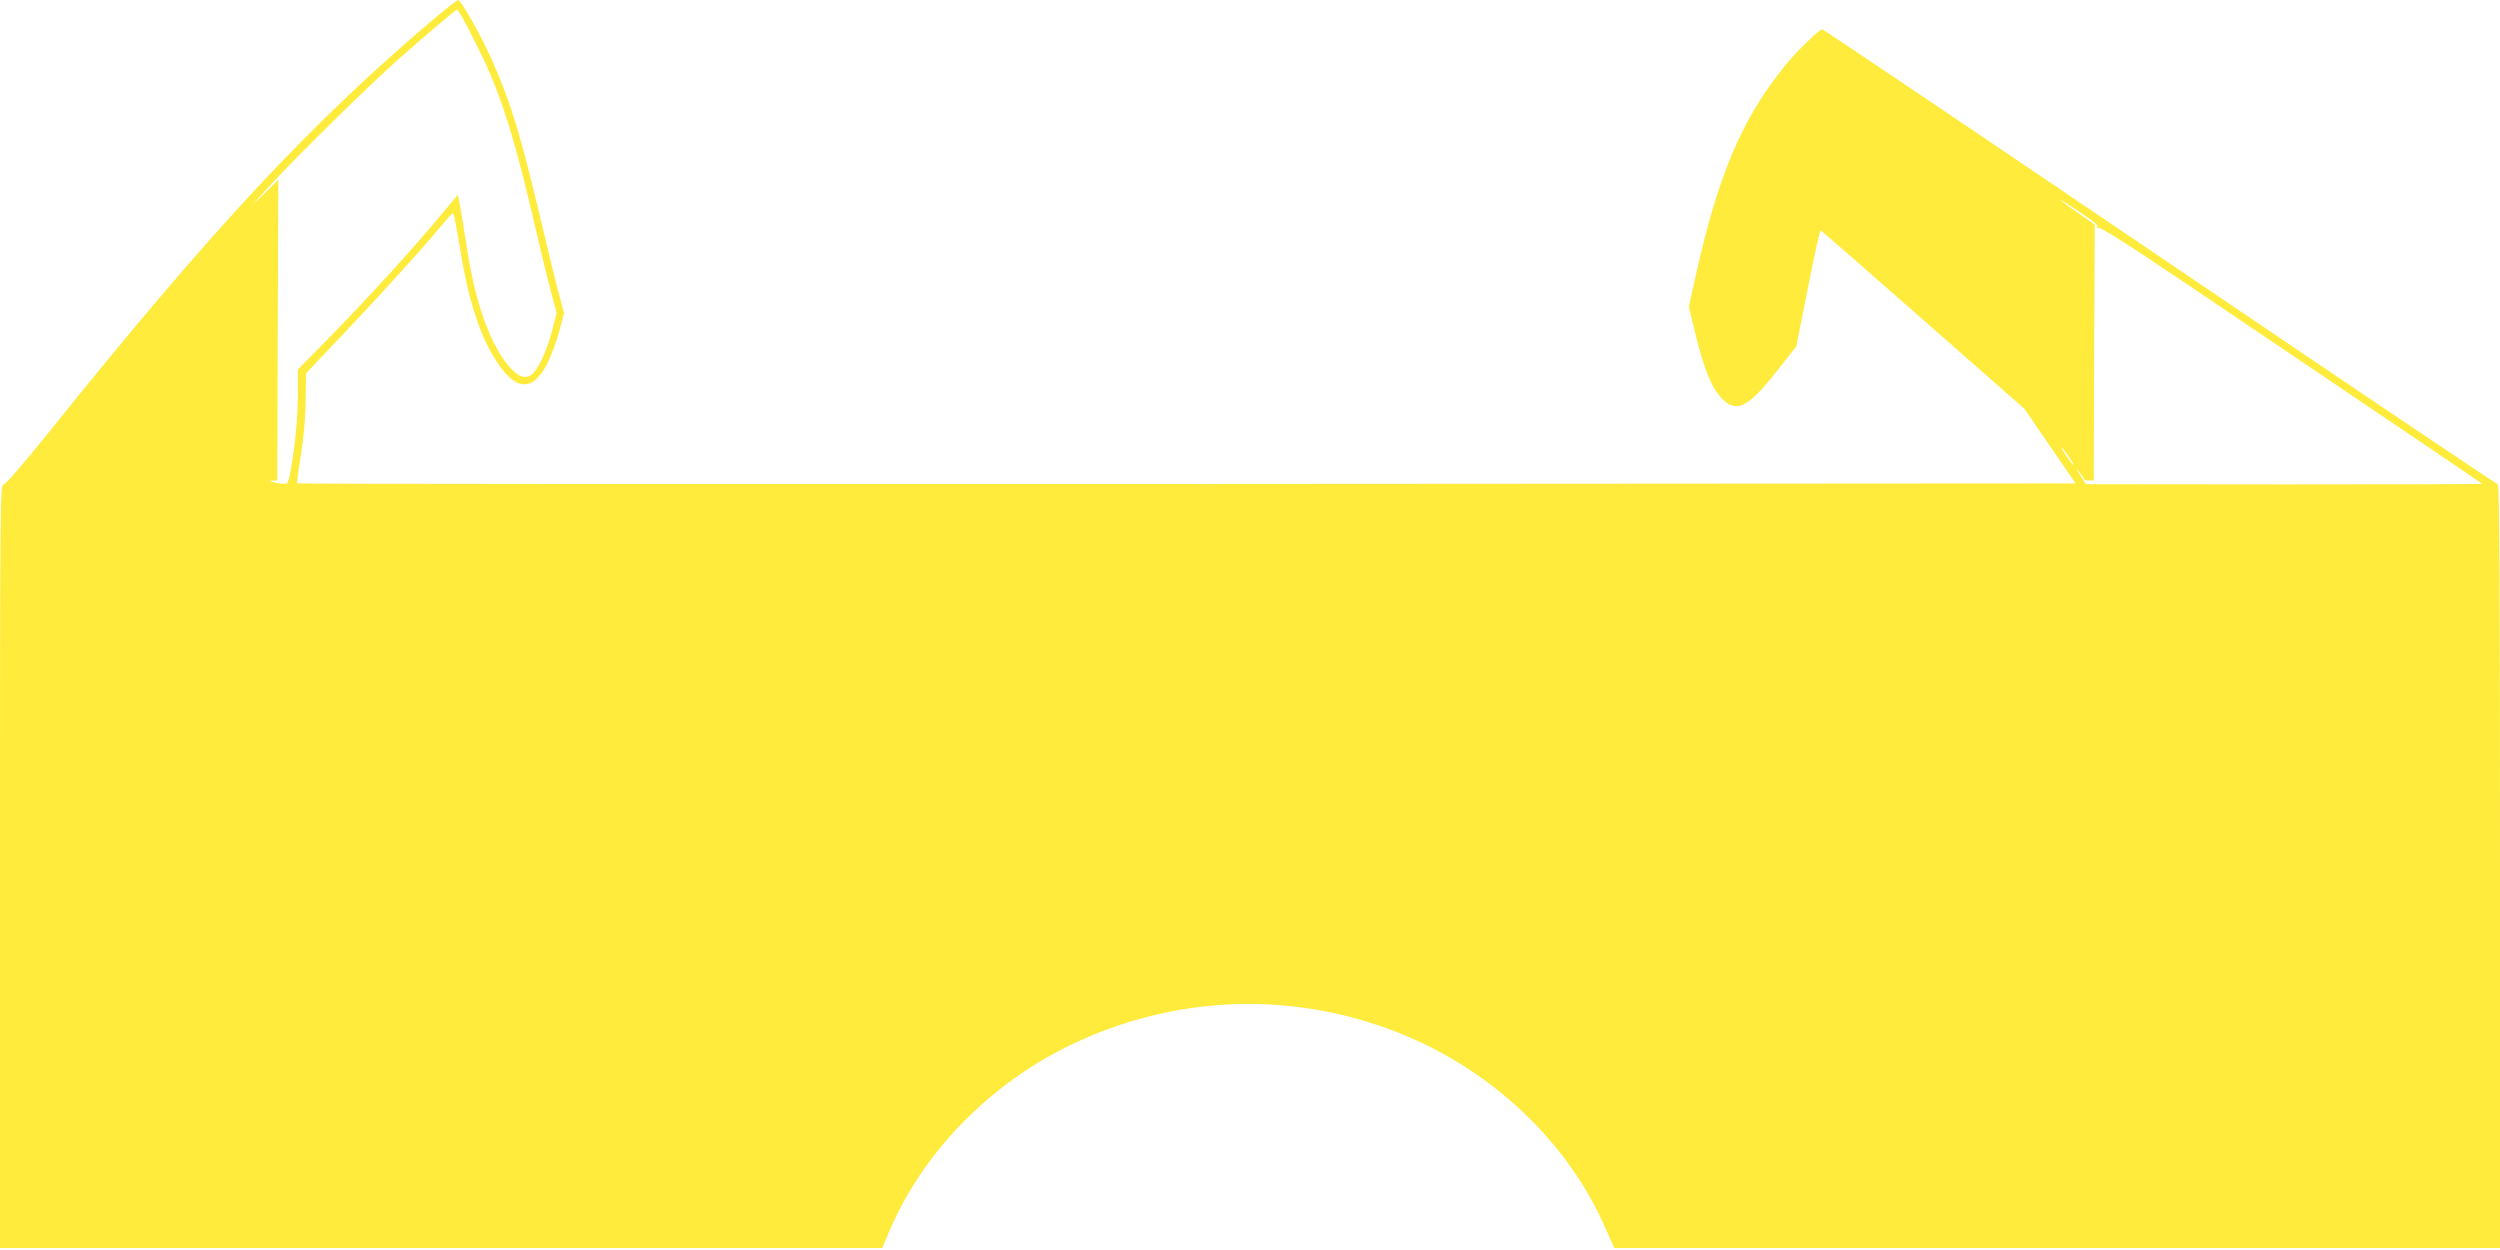<?xml version="1.0" standalone="no"?>
<!DOCTYPE svg PUBLIC "-//W3C//DTD SVG 20010904//EN"
 "http://www.w3.org/TR/2001/REC-SVG-20010904/DTD/svg10.dtd">
<svg version="1.0" xmlns="http://www.w3.org/2000/svg"
 width="1280pt" height="640pt" viewBox="0 0 1280 640"
 preserveAspectRatio="xMidYMid meet">
<g transform="translate(0,640) scale(0.1,-0.1)"
fill="#ffeb3b" stroke="none">
<path d="M2245 6323 c-644 -542 -1150 -1084 -1995 -2136 -136 -169 -221 -267
-232 -267 -17 0 -18 -86 -18 -1955 l0 -1955 2259 0 2258 0 33 78 c169 405 512
759 930 961 534 258 1138 280 1686 61 474 -189 864 -559 1056 -1003 l43 -97
2267 0 2268 0 0 1955 c0 1369 -3 1955 -11 1955 -5 0 -784 524 -1730 1165 -946
641 -1724 1165 -1729 1165 -15 0 -130 -111 -189 -184 -220 -270 -343 -558
-457 -1069 l-37 -167 28 -117 c50 -212 94 -315 156 -367 71 -60 130 -23 291
185 l75 95 59 297 c32 163 62 297 65 297 4 0 240 -206 525 -457 l519 -456 131
-191 131 -191 -4550 -3 c-2503 -1 -4552 0 -4555 3 -3 2 6 69 19 147 15 94 23
190 24 280 l2 137 169 178 c189 198 430 463 519 572 33 39 62 71 65 71 3 0 20
-87 37 -192 36 -227 90 -403 158 -523 111 -197 207 -215 288 -55 20 41 48 116
61 166 l24 91 -24 89 c-14 49 -56 224 -95 388 -102 431 -153 598 -249 816 -52
119 -160 310 -174 310 -6 -1 -51 -35 -101 -77z m119 -6 c10 -17 47 -88 81
-157 122 -244 188 -455 310 -985 20 -88 50 -209 66 -269 l29 -108 -24 -94
c-27 -99 -64 -182 -96 -214 -32 -32 -68 -25 -111 20 -103 108 -185 331 -229
625 -12 77 -27 169 -33 204 l-13 64 -99 -119 c-144 -172 -355 -403 -550 -603
l-170 -173 0 -147 c0 -142 -35 -412 -55 -435 -5 -5 -29 -4 -57 2 -33 7 -39 10
-21 11 l28 1 2 770 3 770 -79 -78 c-65 -63 -59 -55 31 43 152 164 510 516 668
656 147 130 288 249 295 249 3 0 13 -15 24 -33z m8374 -1080 c-9 -6 -8 -7 5
-3 12 4 149 -83 450 -286 740 -499 1512 -1021 1516 -1025 3 -2 -453 -3 -1012
-3 l-1017 1 -30 47 c-25 38 -26 41 -6 17 14 -16 26 -33 26 -37 0 -5 11 -8 25
-8 l25 0 2 655 3 655 -87 61 c-49 33 -88 62 -88 65 0 2 45 -26 100 -63 73 -48
97 -69 88 -76z m-148 -1172 c17 -25 29 -45 26 -45 -3 0 -19 20 -36 45 -17 25
-29 45 -26 45 3 0 19 -20 36 -45z"/>
</g>
</svg>
